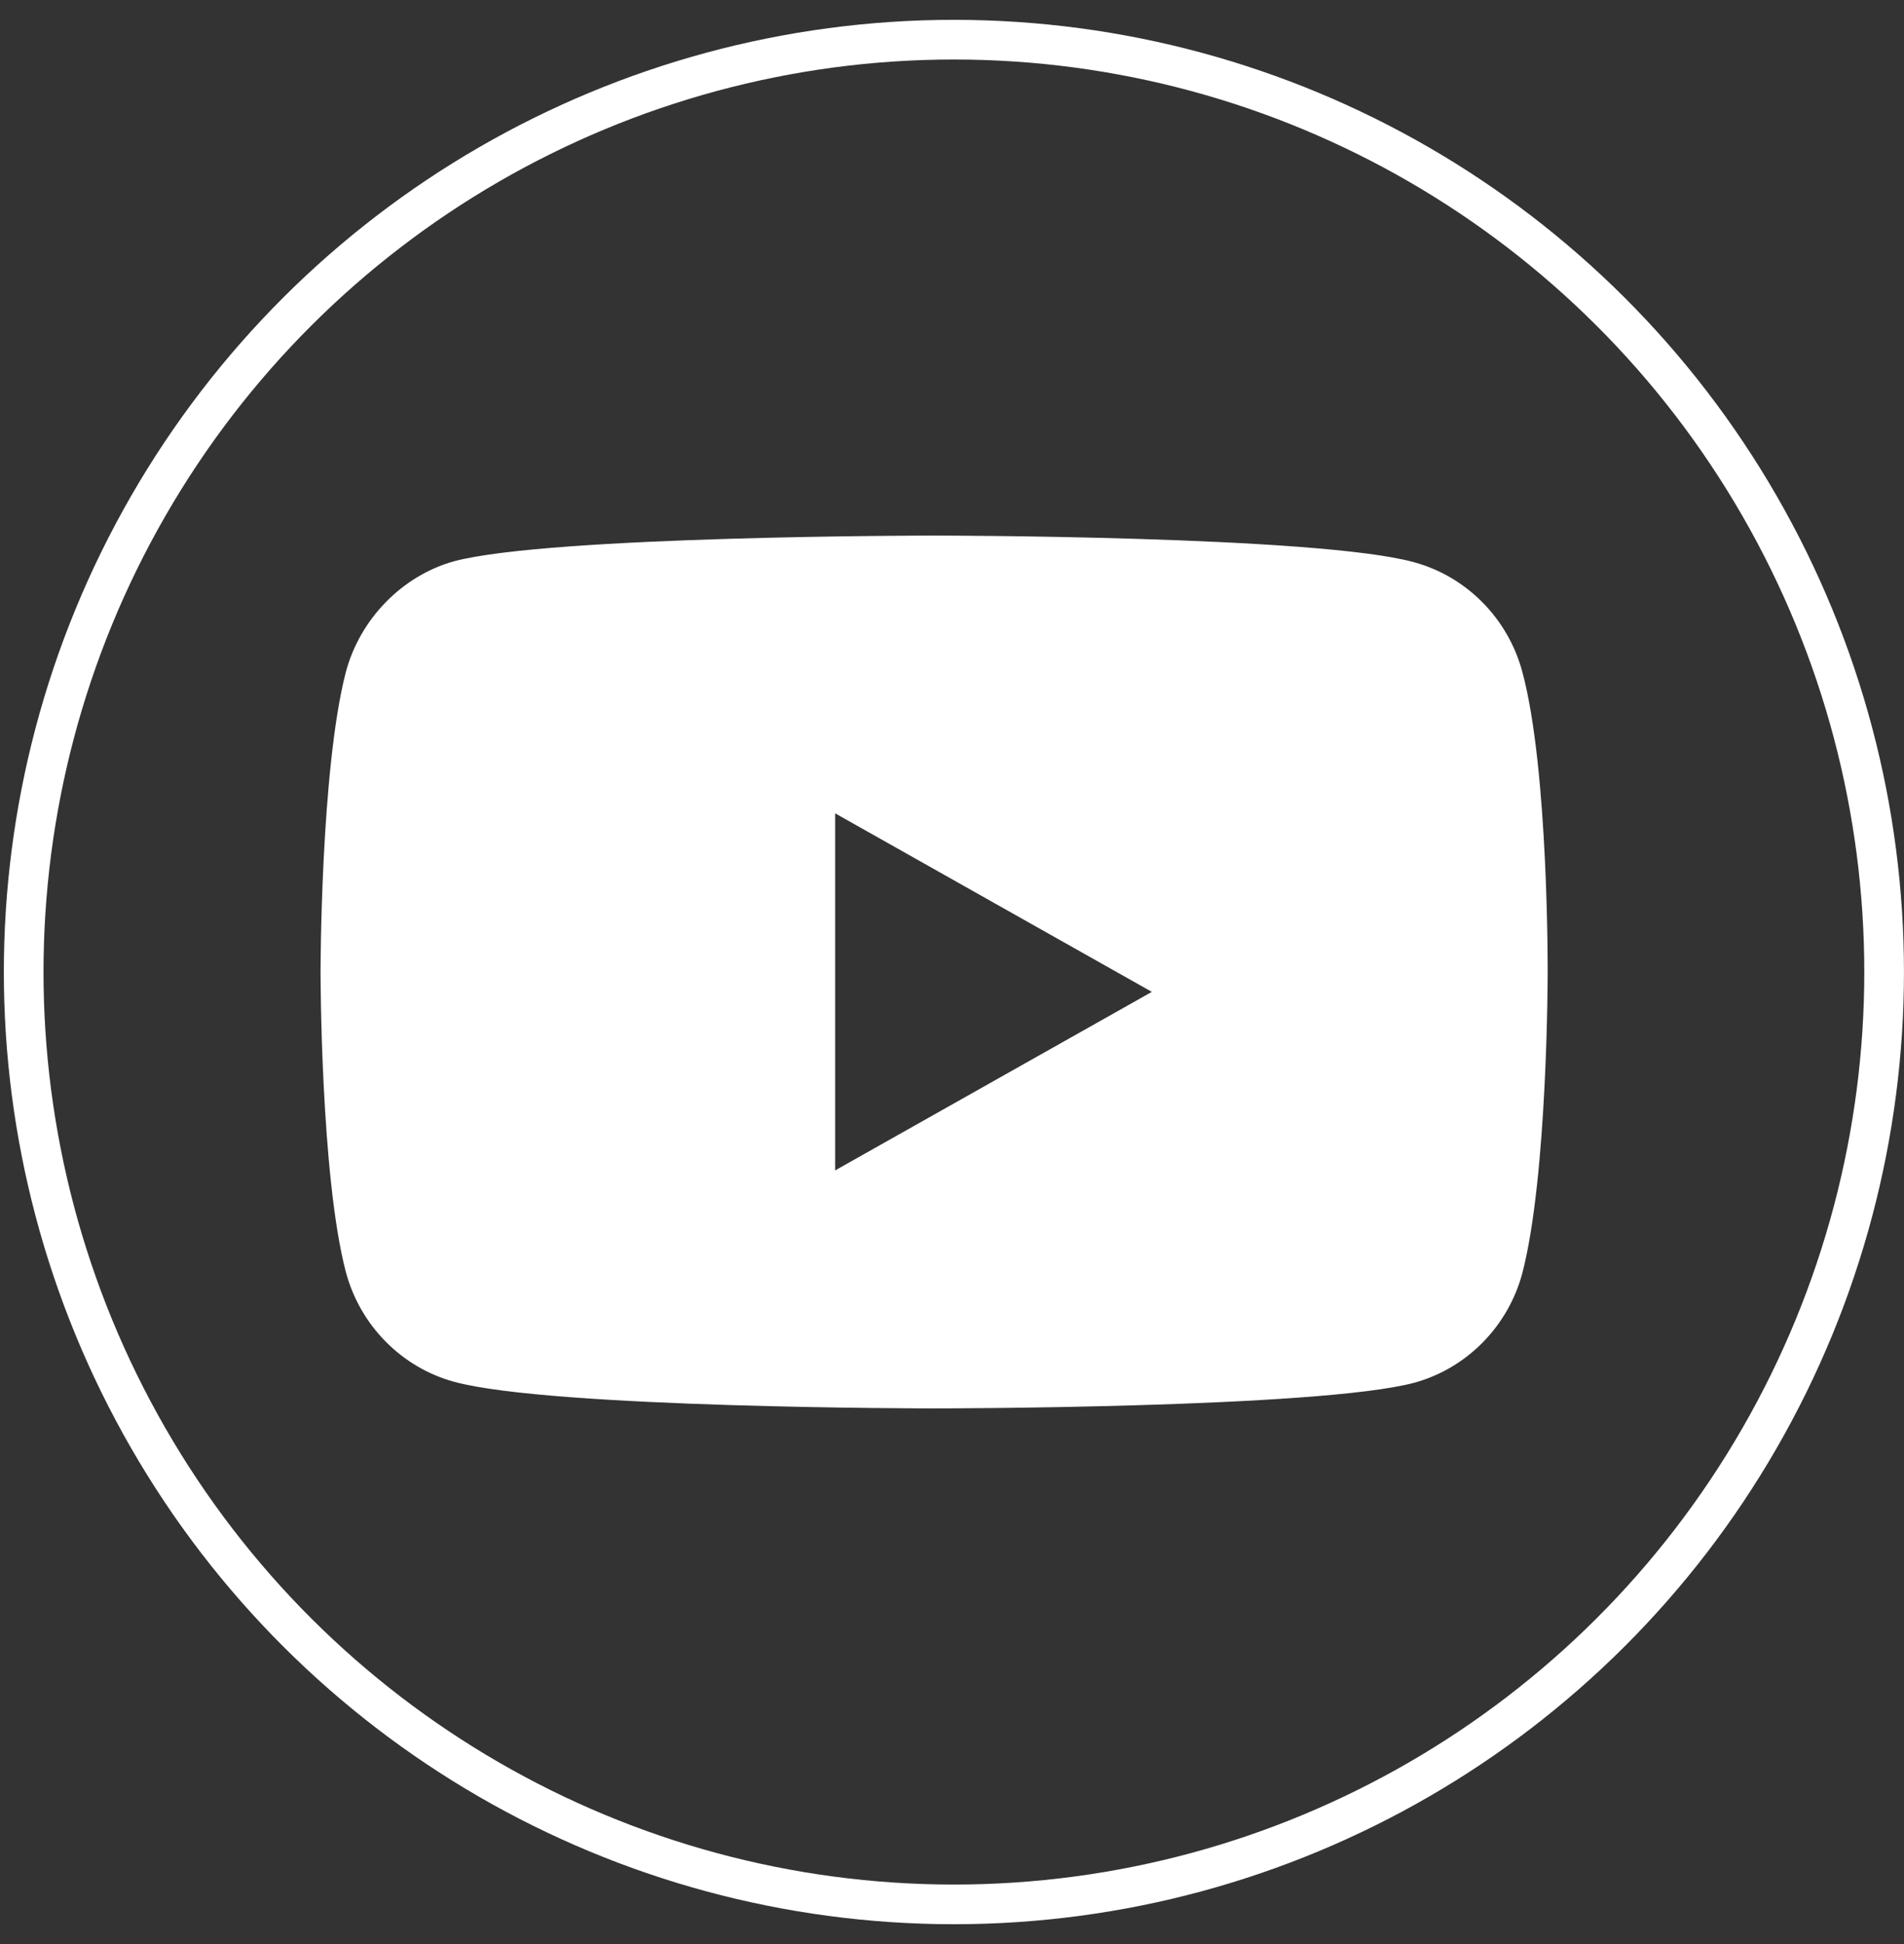 <svg width="48" height="49" viewBox="0 0 48 49" fill="none" xmlns="http://www.w3.org/2000/svg">
<rect x="0" y="0" width="48" height="49" fill="#333333" stroke="none"/>
<ellipse cx="24.048" cy="24.5" rx="23.5" ry="23.451" transform="rotate(90 24.048 24.5)" stroke="white"/>
<path fill-rule="evenodd" clip-rule="evenodd" d="M39.017 24.525C39.017 24.525 39.017 29.624 38.38 32.083C38.023 33.429 36.978 34.49 35.653 34.852C33.232 35.499 23.549 35.499 23.549 35.499C23.549 35.499 13.891 35.499 11.445 34.827C10.12 34.464 9.075 33.403 8.718 32.057C8.081 29.624 8.081 24.5 8.081 24.5C8.081 24.5 8.081 19.401 8.718 16.942C9.075 15.596 10.145 14.509 11.445 14.147C13.866 13.499 23.549 13.499 23.549 13.499C23.549 13.499 33.232 13.499 35.653 14.172C36.978 14.535 38.023 15.596 38.38 16.942C39.042 19.401 39.017 24.525 39.017 24.525ZM21.054 29.5L29.038 25L21.054 20.5L21.054 29.5Z" fill="white"/>
</svg>
